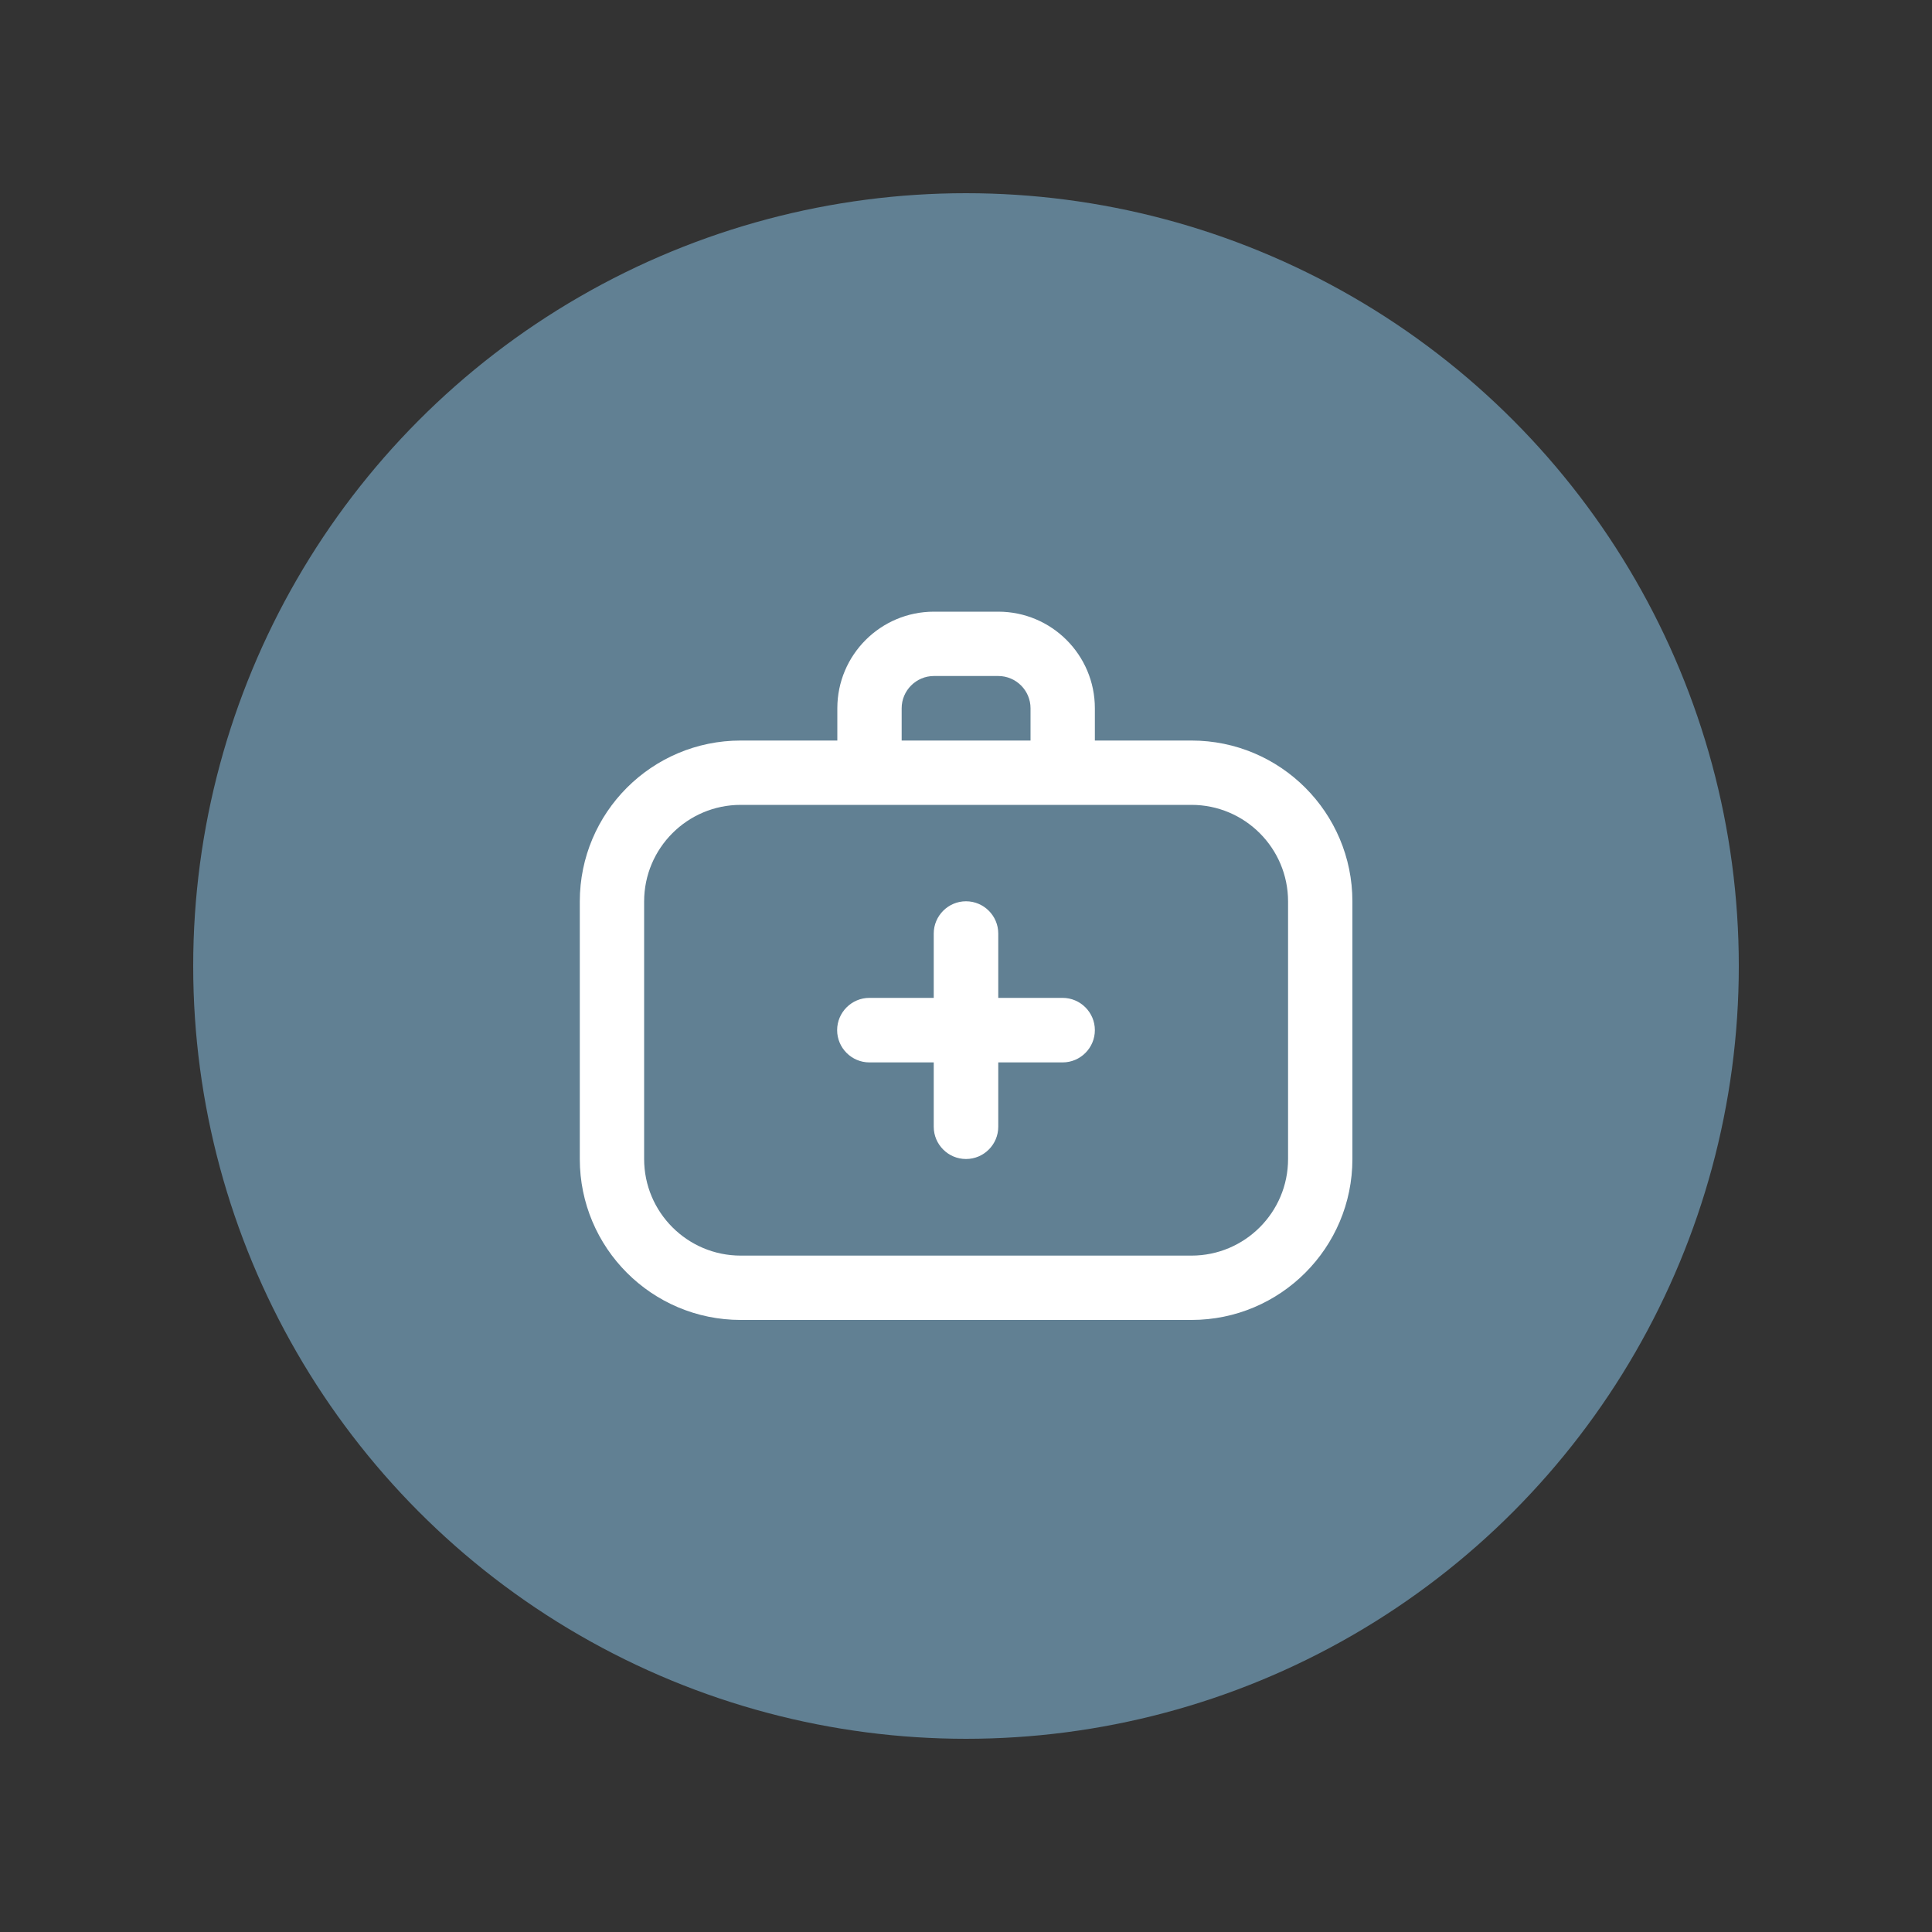 <?xml version="1.0" encoding="UTF-8"?><svg id="Layer_1" xmlns="http://www.w3.org/2000/svg" viewBox="0 0 100 100"><rect x="0" y="0" width="100" height="100" fill="#333333" stroke="none"/><defs><style>.cls-1{fill:#fff;}.cls-2{fill:#618093;}</style></defs><circle class="cls-2" cx="50" cy="50" r="40"/><path class="cls-1" d="M61.67,38.33h-5v-1.67c0-2.76-2.24-5-5-5h-3.33c-2.76,0-5,2.24-5,5v1.67h-5c-4.6,0-8.33,3.73-8.33,8.33v13.33c0,4.6,3.73,8.33,8.33,8.33h23.33c4.6,0,8.33-3.73,8.33-8.33v-13.33c0-4.6-3.73-8.33-8.33-8.33Zm-15-1.67c0-.92,.75-1.67,1.67-1.67h3.33c.92,0,1.67,.75,1.67,1.67v1.67h-6.67v-1.67Zm20,23.33c0,2.76-2.24,5-5,5h-23.33c-2.76,0-5-2.24-5-5v-13.33c0-2.76,2.24-5,5-5h23.33c2.76,0,5,2.24,5,5v13.33Zm-10-6.67c0,.92-.75,1.67-1.67,1.67h-3.33v3.33c0,.92-.75,1.67-1.67,1.67s-1.67-.75-1.67-1.67v-3.33h-3.33c-.92,0-1.67-.75-1.67-1.67s.75-1.67,1.67-1.67h3.33v-3.33c0-.92,.75-1.67,1.67-1.67s1.67,.75,1.67,1.67v3.33h3.33c.92,0,1.67,.75,1.67,1.67Z"/></svg>